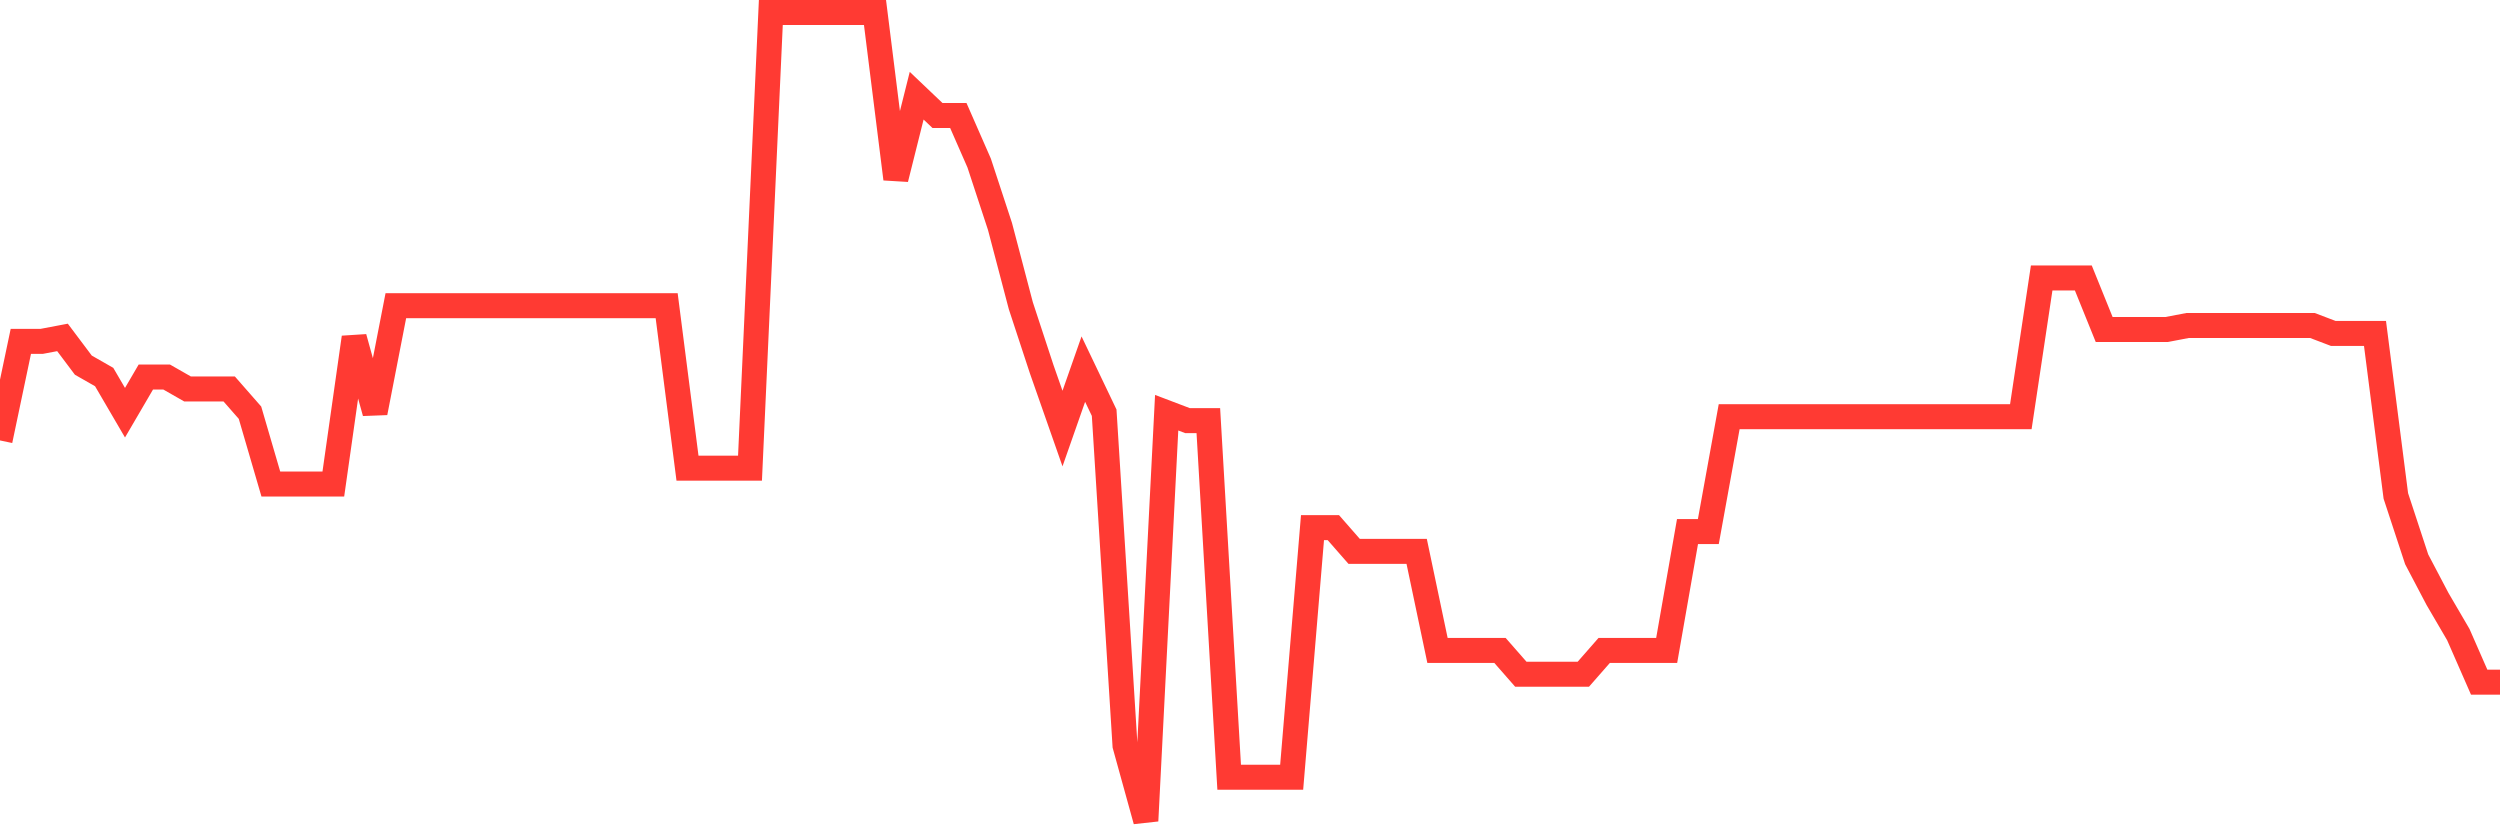<svg
  xmlns="http://www.w3.org/2000/svg"
  xmlns:xlink="http://www.w3.org/1999/xlink"
  width="120"
  height="40"
  viewBox="0 0 120 40"
  preserveAspectRatio="none"
>
  <polyline
    points="0,21.141 1,16.386 2,16.386 3,16.196 4,17.527 5,18.098 6,19.81 7,18.098 8,18.098 9,18.669 10,18.669 11,18.669 12,19.81 13,23.233 14,23.233 15,23.233 16,23.233 17,16.196 18,19.81 19,14.675 20,14.675 21,14.675 22,14.675 23,14.675 24,14.675 25,14.675 26,14.675 27,14.675 28,14.675 29,14.675 30,14.675 31,14.675 32,14.675 33,22.473 34,22.473 35,22.473 36,22.473 37,0.6 38,0.6 39,0.6 40,0.6 41,0.6 42,0.6 43,8.588 44,4.594 45,5.545 46,5.545 47,7.827 48,10.871 49,14.675 50,17.718 51,20.571 52,17.718 53,19.81 54,35.786 55,39.4 56,19.81 57,20.19 58,20.19 59,37.308 60,37.308 61,37.308 62,37.308 63,25.325 64,25.325 65,26.467 66,26.467 67,26.467 68,26.467 69,31.222 70,31.222 71,31.222 72,31.222 73,32.363 74,32.363 75,32.363 76,32.363 77,31.222 78,31.222 79,31.222 80,31.222 81,25.516 82,25.516 83,20 84,20 85,20 86,20 87,20 88,20 89,20 90,20 91,20 92,20 93,20 94,20 95,20 96,20 97,20 98,13.343 99,13.343 100,13.343 101,15.816 102,15.816 103,15.816 104,15.816 105,15.625 106,15.625 107,15.625 108,15.625 109,15.625 110,15.625 111,15.625 112,16.006 113,16.006 114,16.006 115,23.804 116,26.847 117,28.749 118,30.461 119,32.743 120,32.743"
    fill="none"
    stroke="#ff3a33"
    stroke-width="1.2"
  >
  </polyline>
</svg>